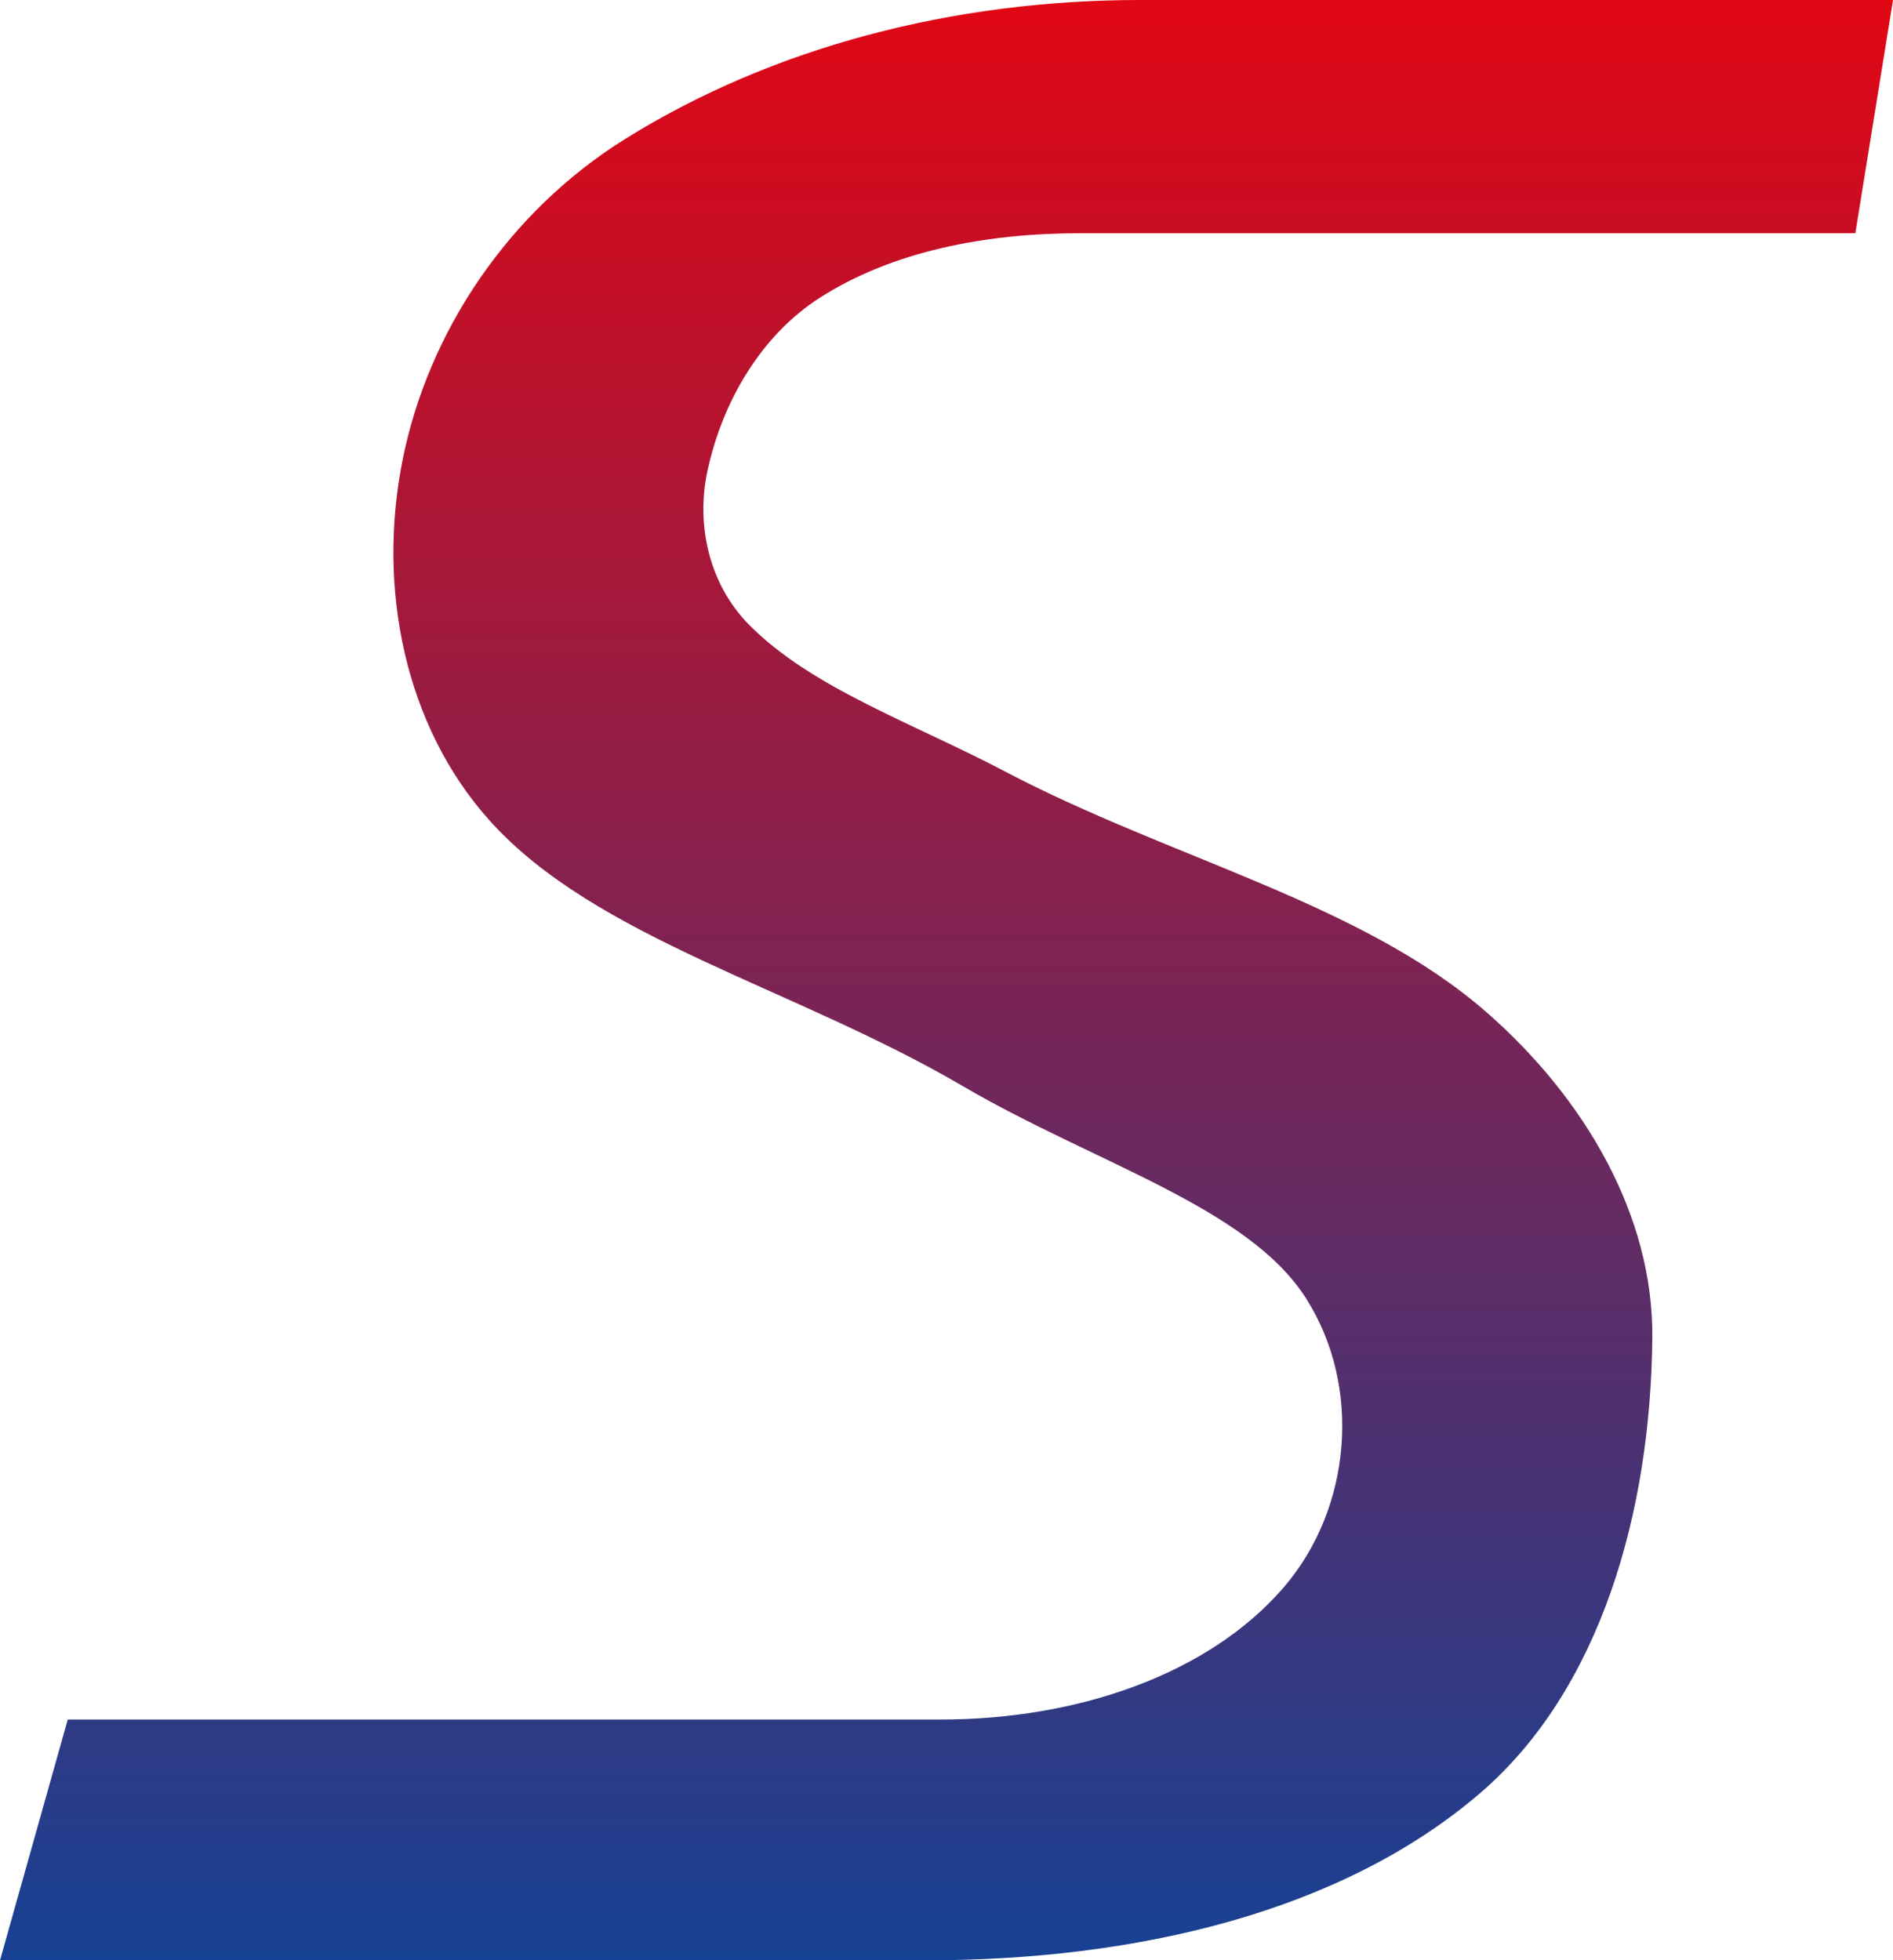 <?xml version="1.0" encoding="UTF-8"?><svg id="Ebene_1" xmlns="http://www.w3.org/2000/svg" xmlns:xlink="http://www.w3.org/1999/xlink" viewBox="0 0 451.43 467.58"><defs><style>.cls-1{fill:none;}.cls-2{clip-path:url(#clippath);}.cls-3{fill:url(#Unbenannter_Verlauf);}</style><clipPath id="clippath"><path class="cls-1" d="M271.93,0c-44.26,0-87.5,11.08-122.93,33.2-27.45,17.13-46.87,45.65-53.02,76.64-6.06,30.46,.54,63.28,20.72,85.81,25.29,28.25,72.6,39.83,112.85,63.38,31.58,18.48,67.96,28.82,81.86,50.58,13.46,21.07,10.96,50.26-5.38,69.13-17.89,20.66-49.07,31.4-81.66,31.4H16.16L0,467.58H220.78c50.12,0,99.05-11.45,132.15-39.85,28.69-24.61,40.76-67.02,41.1-108.78,.24-28.92-15.99-56.93-39.56-77.53-29.83-26.08-75.13-36.55-114.85-57.43-22.12-11.63-46.06-19.86-61.02-35-9.38-9.5-12.74-23.64-9.87-36.79,3.62-16.61,12.87-32.33,26.91-41.27,17.32-11.03,39.44-15.3,61.92-15.3h184.89L451.43,0h-179.5Z"/></clipPath><linearGradient id="Unbenannter_Verlauf" x1="-158.63" y1="770.86" x2="-157.63" y2="770.86" gradientTransform="translate(360666 -73704.48) rotate(-90) scale(467.58 -467.58)" gradientUnits="userSpaceOnUse"><stop offset="0" stop-color="#164194"/><stop offset="1" stop-color="#e30613"/></linearGradient></defs><g class="cls-2"><rect class="cls-3" x="0" y="0" width="451.43" height="467.58"/></g></svg>